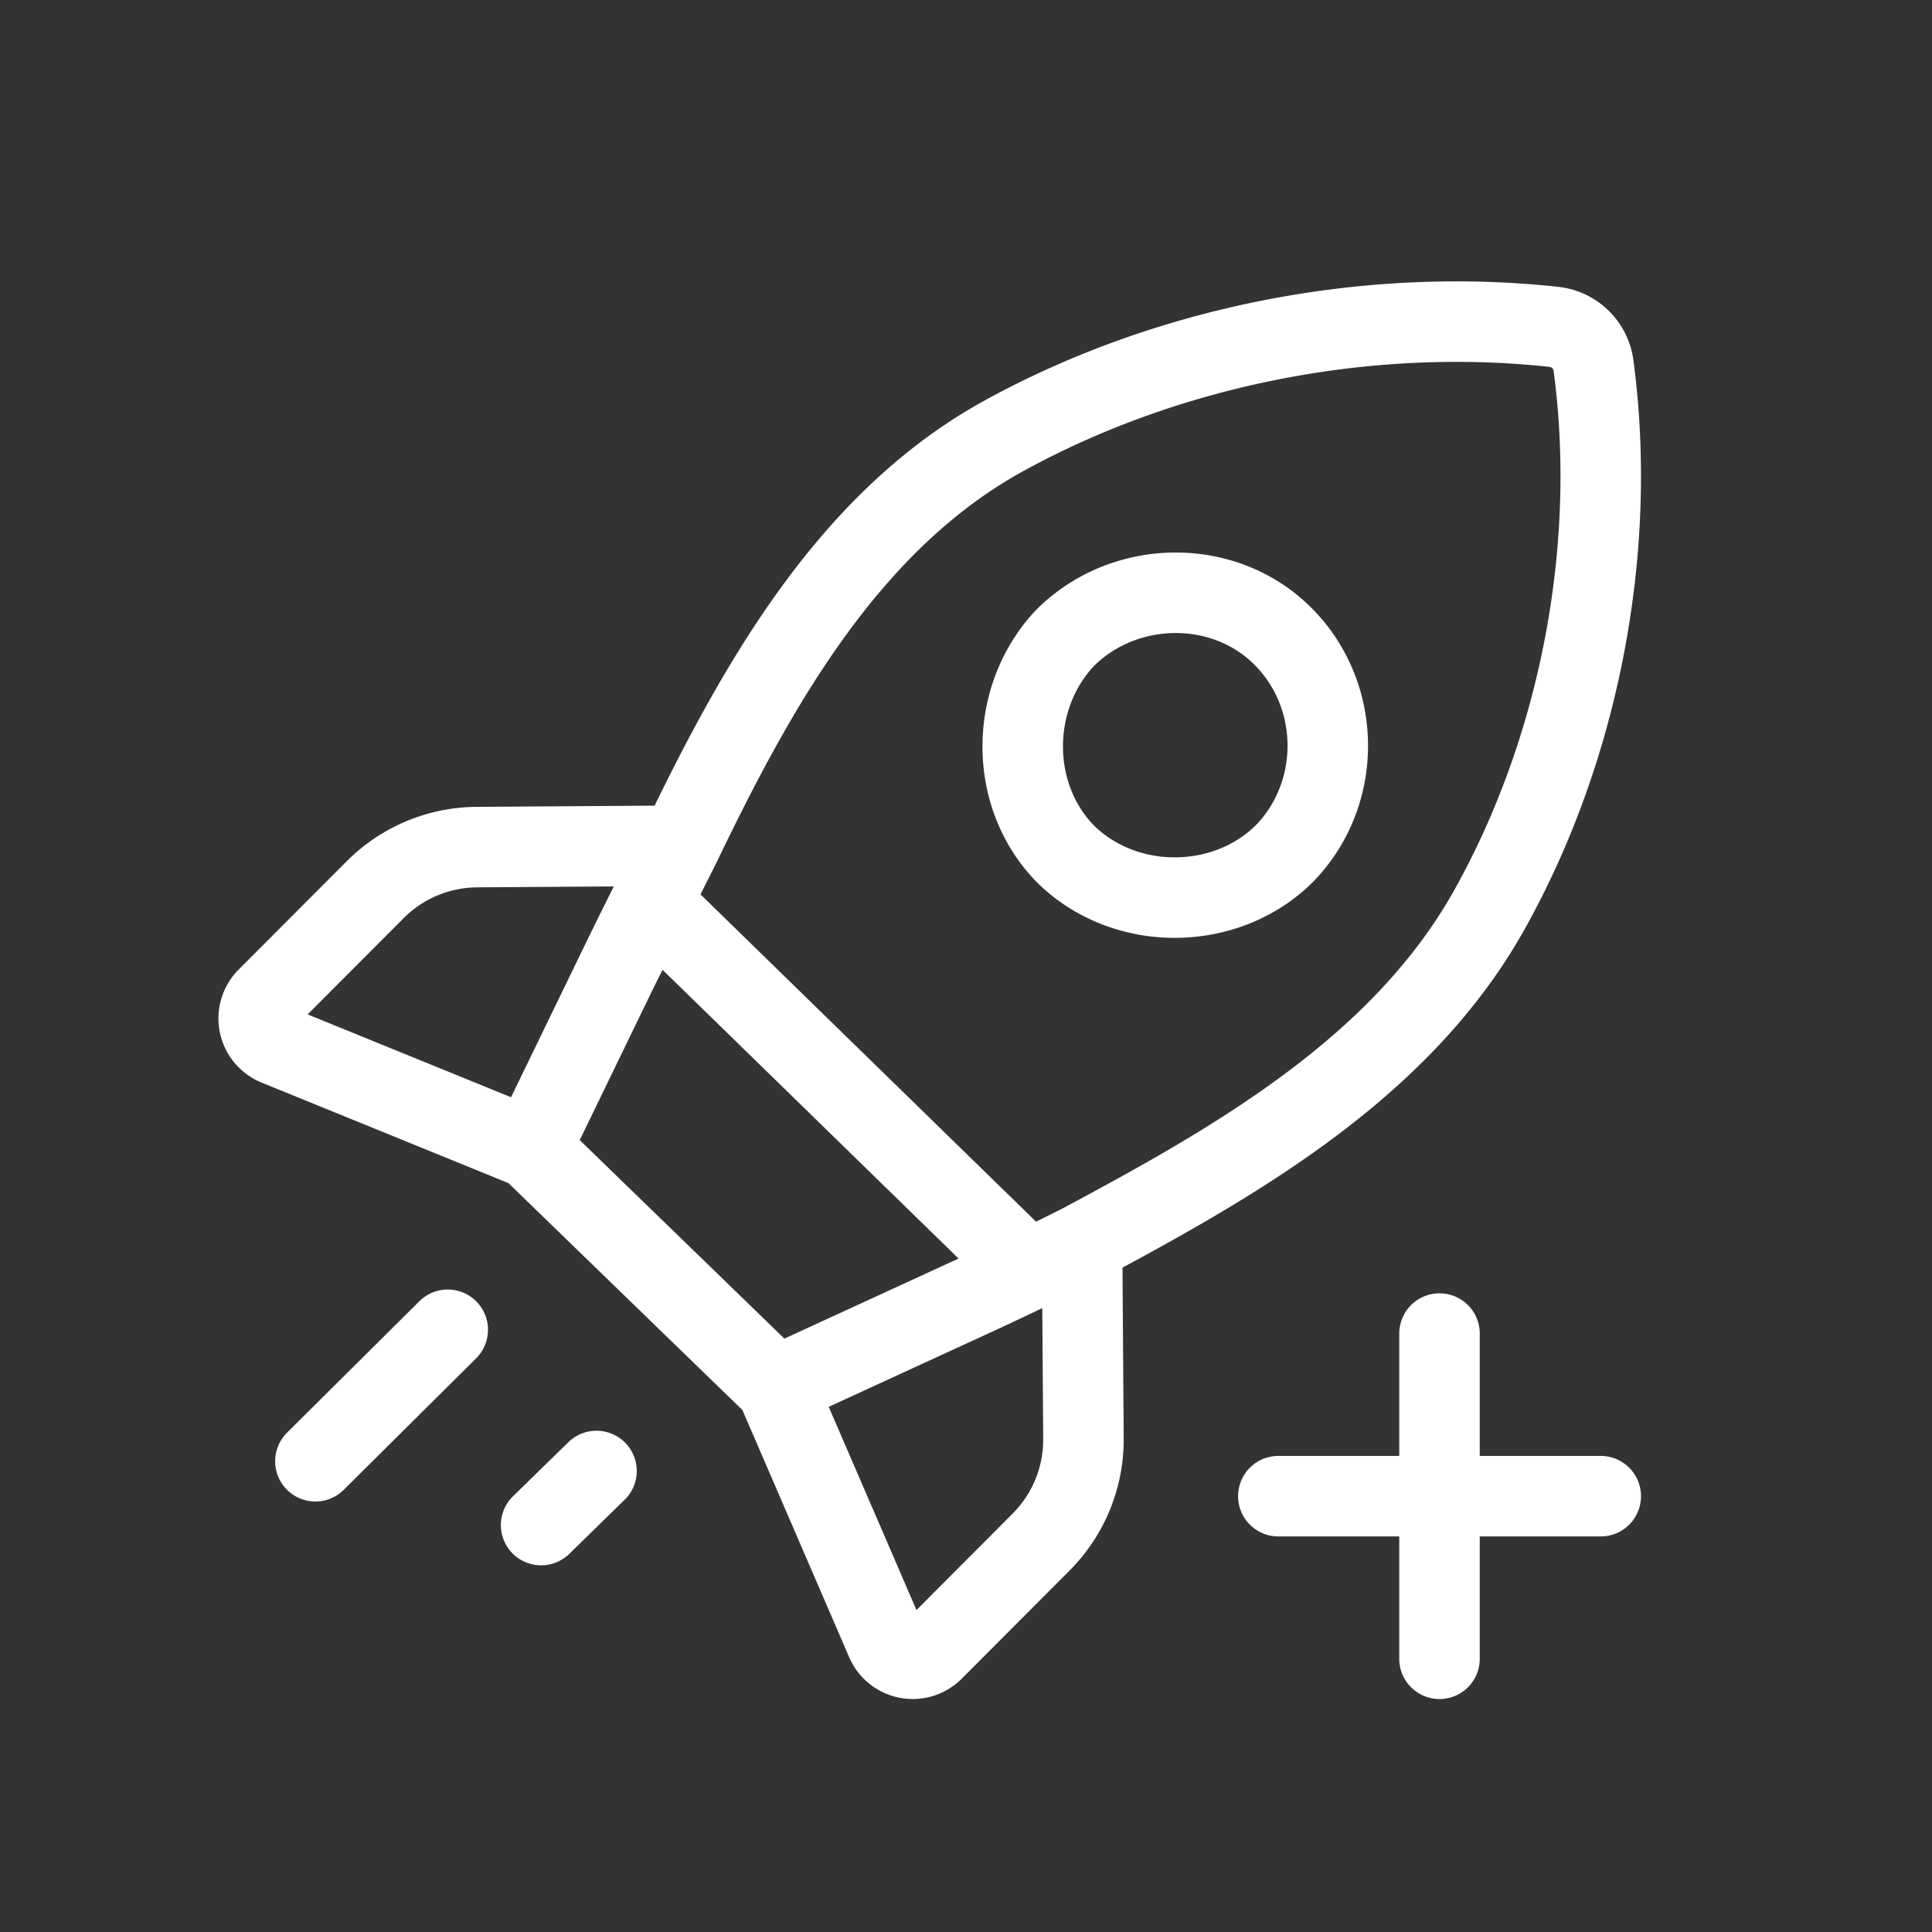 <svg width="24" height="24" fill="none" xmlns="http://www.w3.org/2000/svg"><rect width="100%" height="100%" fill="#333333" stroke="none"/><path d="M17.882 16.566v4.04m-2.002-2.02h4.005M5.562 16.519l-1.644 1.633m5.724-.926l2.31-1.062a44.52 44.52 0 001.49-.714m-3.8 1.776l1.366 3.163a.36.36 0 00.585.111l1.34-1.344a1.8 1.8 0 00.526-1.284l-.017-2.422m-3.8 1.776L6.594 14.27m.816 4.003l-.688.672m1.724-8.44c-.251.483-.504.984-.755 1.503m.755-1.502l-.755 1.502m.755-1.502l-2.524.017a1.8 1.8 0 00-1.262.53l-1.342 1.345a.36.36 0 00.12.587l3.156 1.285m1.852-3.764c.938-1.95 2.078-4.026 4.032-5.096 2.034-1.115 4.507-1.601 6.823-1.35.256.027.46.225.494.48.305 2.284-.176 4.762-1.293 6.761-1.096 1.96-3.143 3.123-5.06 4.148m-5.752-3.44L6.594 14.27m1.697-2.862l4.26 4.155m.674-7.633c.734-.738 1.979-.765 2.718-.02.728.735.736 1.944.018 2.688-.728.73-1.98.737-2.717.018-.72-.725-.712-1.944-.019-2.686z" stroke="#FFF" stroke-linecap="round" stroke-linejoin="round"/></svg>